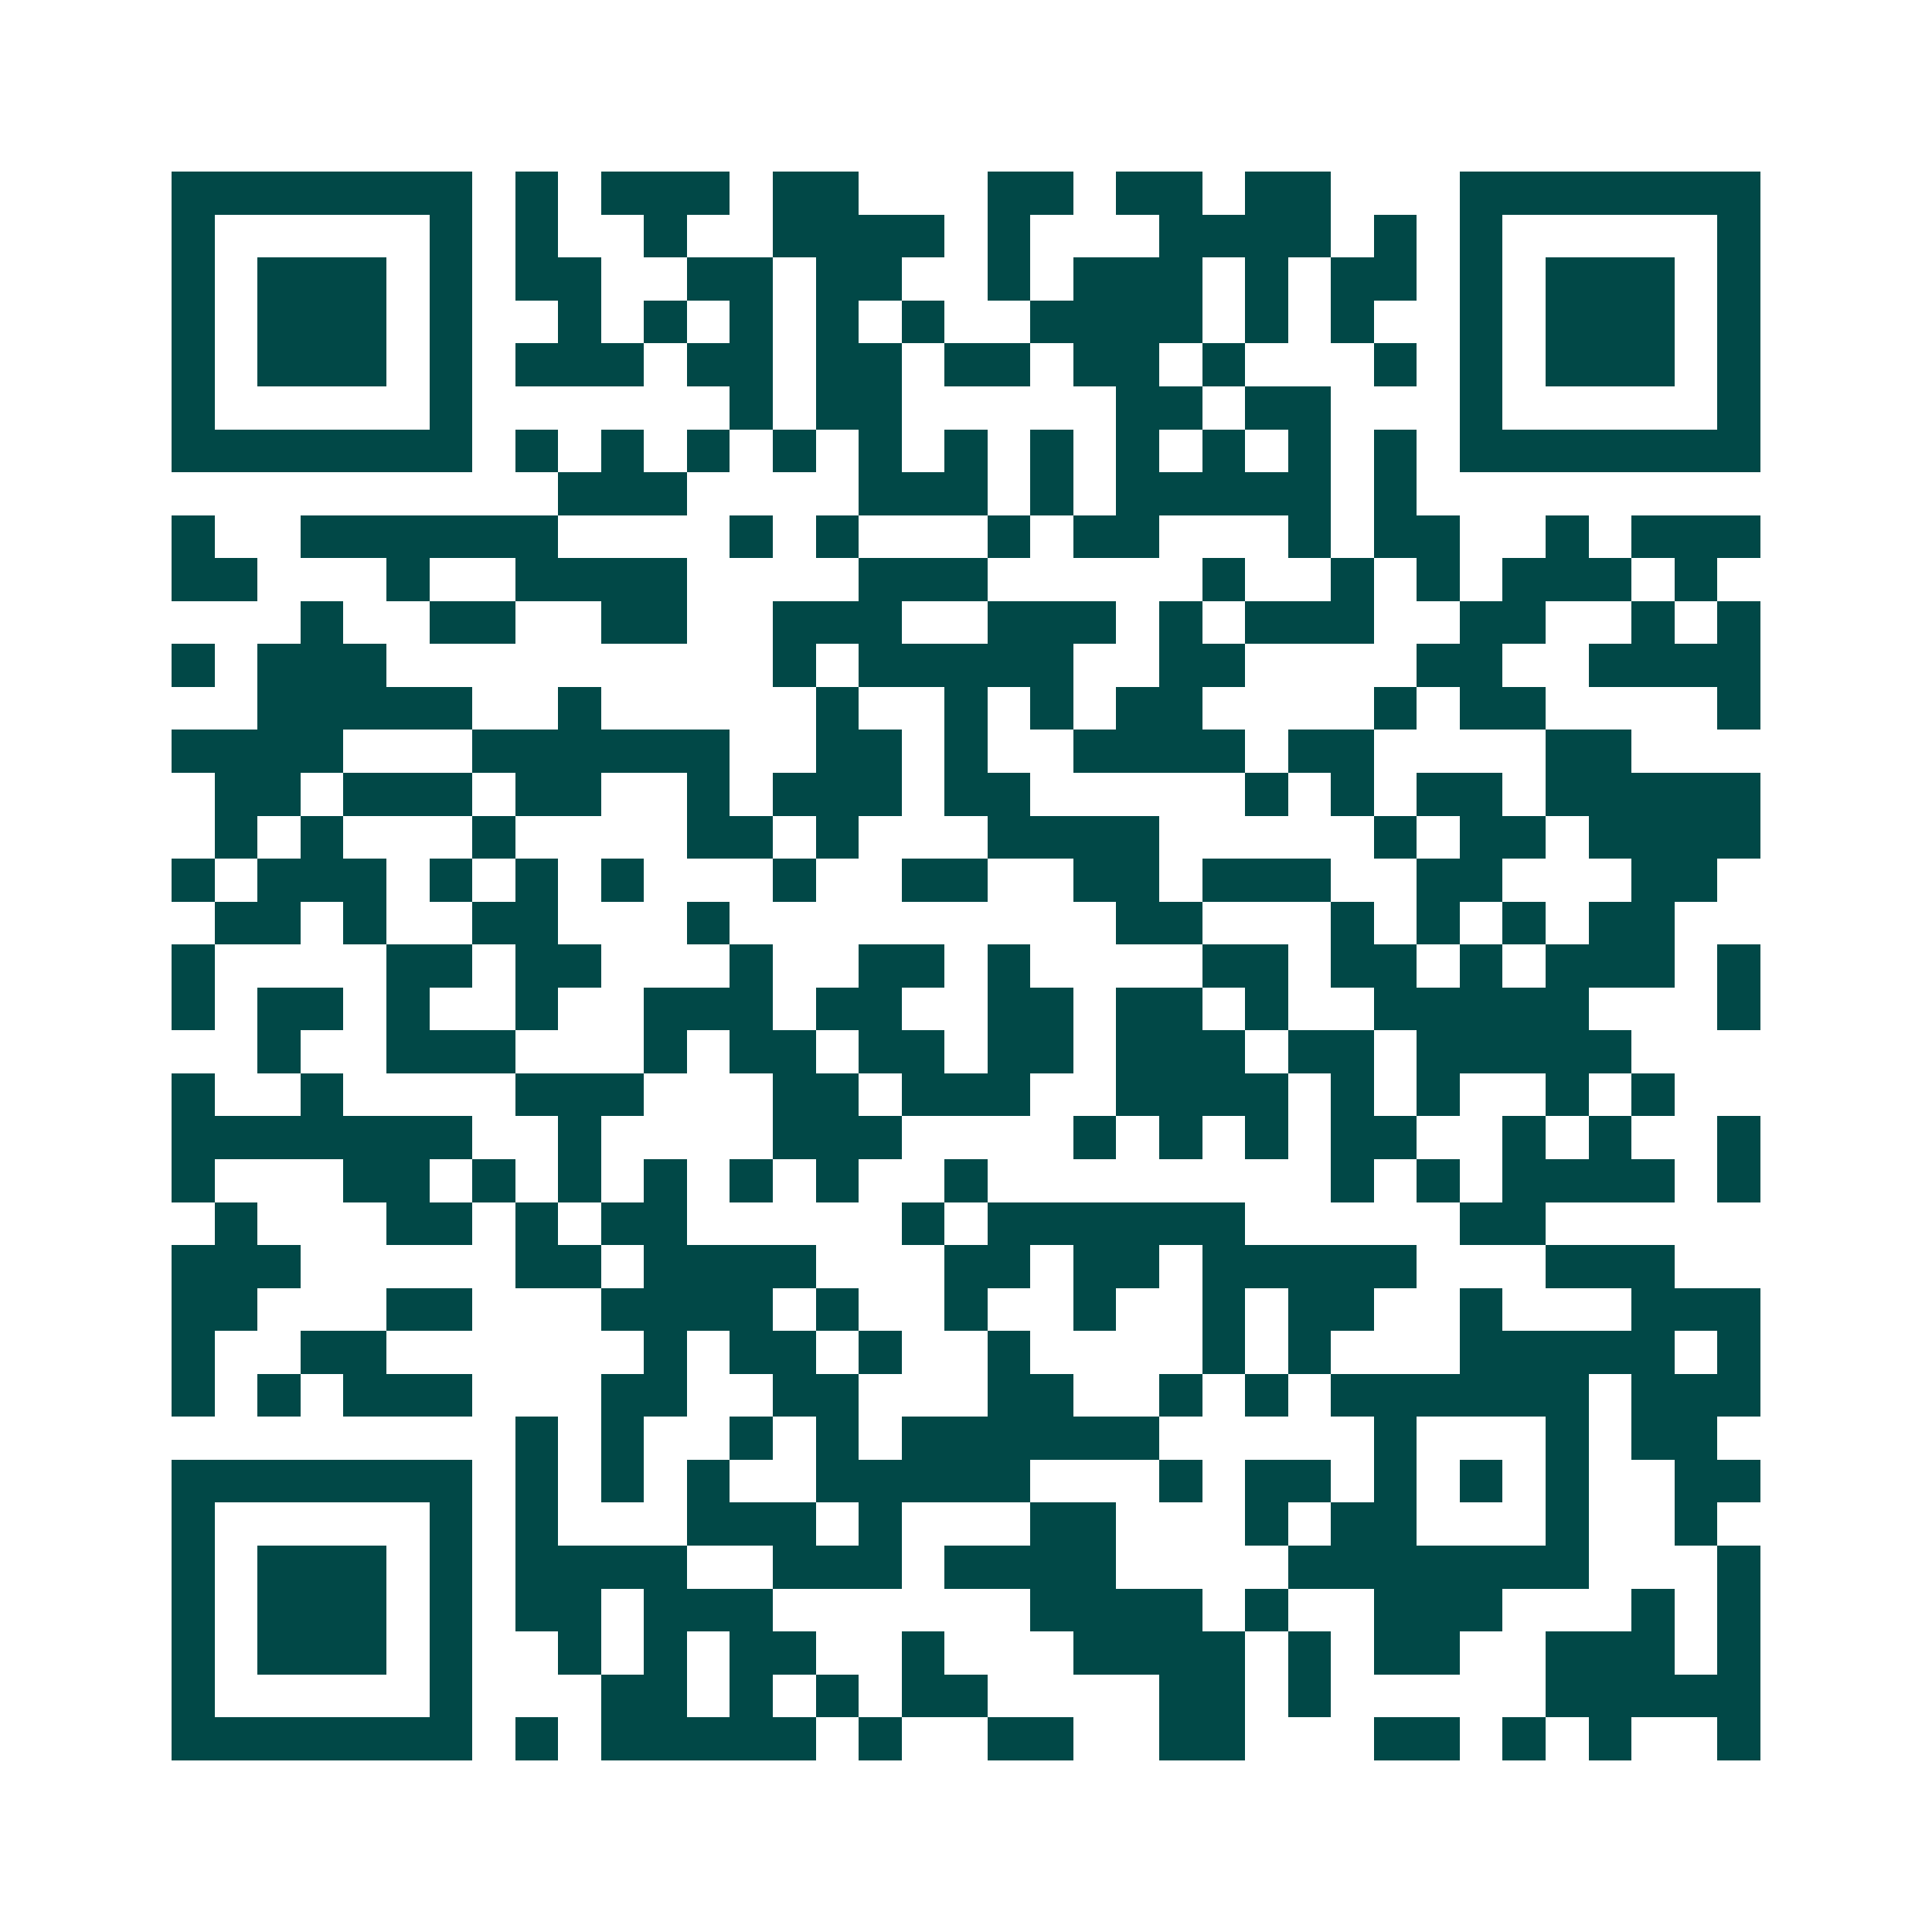 <svg xmlns="http://www.w3.org/2000/svg" width="200" height="200" viewBox="0 0 45 45" shape-rendering="crispEdges"><path fill="#ffffff" d="M0 0h45v45H0z"/><path stroke="#014847" d="M4 4.5h7m1 0h1m1 0h3m1 0h2m3 0h2m1 0h2m1 0h2m3 0h7M4 5.5h1m5 0h1m1 0h1m2 0h1m2 0h4m1 0h1m3 0h4m1 0h1m1 0h1m5 0h1M4 6.5h1m1 0h3m1 0h1m1 0h2m2 0h2m1 0h2m2 0h1m1 0h3m1 0h1m1 0h2m1 0h1m1 0h3m1 0h1M4 7.5h1m1 0h3m1 0h1m2 0h1m1 0h1m1 0h1m1 0h1m1 0h1m2 0h4m1 0h1m1 0h1m2 0h1m1 0h3m1 0h1M4 8.5h1m1 0h3m1 0h1m1 0h3m1 0h2m1 0h2m1 0h2m1 0h2m1 0h1m3 0h1m1 0h1m1 0h3m1 0h1M4 9.5h1m5 0h1m6 0h1m1 0h2m5 0h2m1 0h2m3 0h1m5 0h1M4 10.5h7m1 0h1m1 0h1m1 0h1m1 0h1m1 0h1m1 0h1m1 0h1m1 0h1m1 0h1m1 0h1m1 0h1m1 0h7M13 11.5h3m4 0h3m1 0h1m1 0h5m1 0h1M4 12.5h1m2 0h6m4 0h1m1 0h1m3 0h1m1 0h2m3 0h1m1 0h2m2 0h1m1 0h3M4 13.5h2m3 0h1m2 0h4m4 0h3m5 0h1m2 0h1m1 0h1m1 0h3m1 0h1M7 14.5h1m2 0h2m2 0h2m2 0h3m2 0h3m1 0h1m1 0h3m2 0h2m2 0h1m1 0h1M4 15.5h1m1 0h3m9 0h1m1 0h5m2 0h2m4 0h2m2 0h4M6 16.5h5m2 0h1m5 0h1m2 0h1m1 0h1m1 0h2m4 0h1m1 0h2m4 0h1M4 17.5h4m3 0h6m2 0h2m1 0h1m2 0h4m1 0h2m4 0h2M5 18.5h2m1 0h3m1 0h2m2 0h1m1 0h3m1 0h2m5 0h1m1 0h1m1 0h2m1 0h5M5 19.5h1m1 0h1m3 0h1m4 0h2m1 0h1m3 0h4m5 0h1m1 0h2m1 0h4M4 20.5h1m1 0h3m1 0h1m1 0h1m1 0h1m3 0h1m2 0h2m2 0h2m1 0h3m2 0h2m3 0h2M5 21.5h2m1 0h1m2 0h2m3 0h1m9 0h2m3 0h1m1 0h1m1 0h1m1 0h2M4 22.5h1m4 0h2m1 0h2m3 0h1m2 0h2m1 0h1m4 0h2m1 0h2m1 0h1m1 0h3m1 0h1M4 23.5h1m1 0h2m1 0h1m2 0h1m2 0h3m1 0h2m2 0h2m1 0h2m1 0h1m2 0h5m3 0h1M6 24.5h1m2 0h3m3 0h1m1 0h2m1 0h2m1 0h2m1 0h3m1 0h2m1 0h5M4 25.5h1m2 0h1m4 0h3m3 0h2m1 0h3m2 0h4m1 0h1m1 0h1m2 0h1m1 0h1M4 26.5h7m2 0h1m4 0h3m4 0h1m1 0h1m1 0h1m1 0h2m2 0h1m1 0h1m2 0h1M4 27.5h1m3 0h2m1 0h1m1 0h1m1 0h1m1 0h1m1 0h1m2 0h1m8 0h1m1 0h1m1 0h4m1 0h1M5 28.5h1m3 0h2m1 0h1m1 0h2m5 0h1m1 0h6m5 0h2M4 29.5h3m5 0h2m1 0h4m3 0h2m1 0h2m1 0h5m3 0h3M4 30.5h2m3 0h2m3 0h4m1 0h1m2 0h1m2 0h1m2 0h1m1 0h2m2 0h1m3 0h3M4 31.5h1m2 0h2m6 0h1m1 0h2m1 0h1m2 0h1m4 0h1m1 0h1m3 0h5m1 0h1M4 32.5h1m1 0h1m1 0h3m3 0h2m2 0h2m3 0h2m2 0h1m1 0h1m1 0h6m1 0h3M12 33.5h1m1 0h1m2 0h1m1 0h1m1 0h6m5 0h1m3 0h1m1 0h2M4 34.5h7m1 0h1m1 0h1m1 0h1m2 0h5m3 0h1m1 0h2m1 0h1m1 0h1m1 0h1m2 0h2M4 35.5h1m5 0h1m1 0h1m3 0h3m1 0h1m3 0h2m3 0h1m1 0h2m3 0h1m2 0h1M4 36.5h1m1 0h3m1 0h1m1 0h4m2 0h3m1 0h4m4 0h7m3 0h1M4 37.5h1m1 0h3m1 0h1m1 0h2m1 0h3m6 0h4m1 0h1m2 0h3m3 0h1m1 0h1M4 38.5h1m1 0h3m1 0h1m2 0h1m1 0h1m1 0h2m2 0h1m3 0h4m1 0h1m1 0h2m2 0h3m1 0h1M4 39.5h1m5 0h1m3 0h2m1 0h1m1 0h1m1 0h2m4 0h2m1 0h1m5 0h5M4 40.5h7m1 0h1m1 0h5m1 0h1m2 0h2m2 0h2m3 0h2m1 0h1m1 0h1m2 0h1"/></svg>
